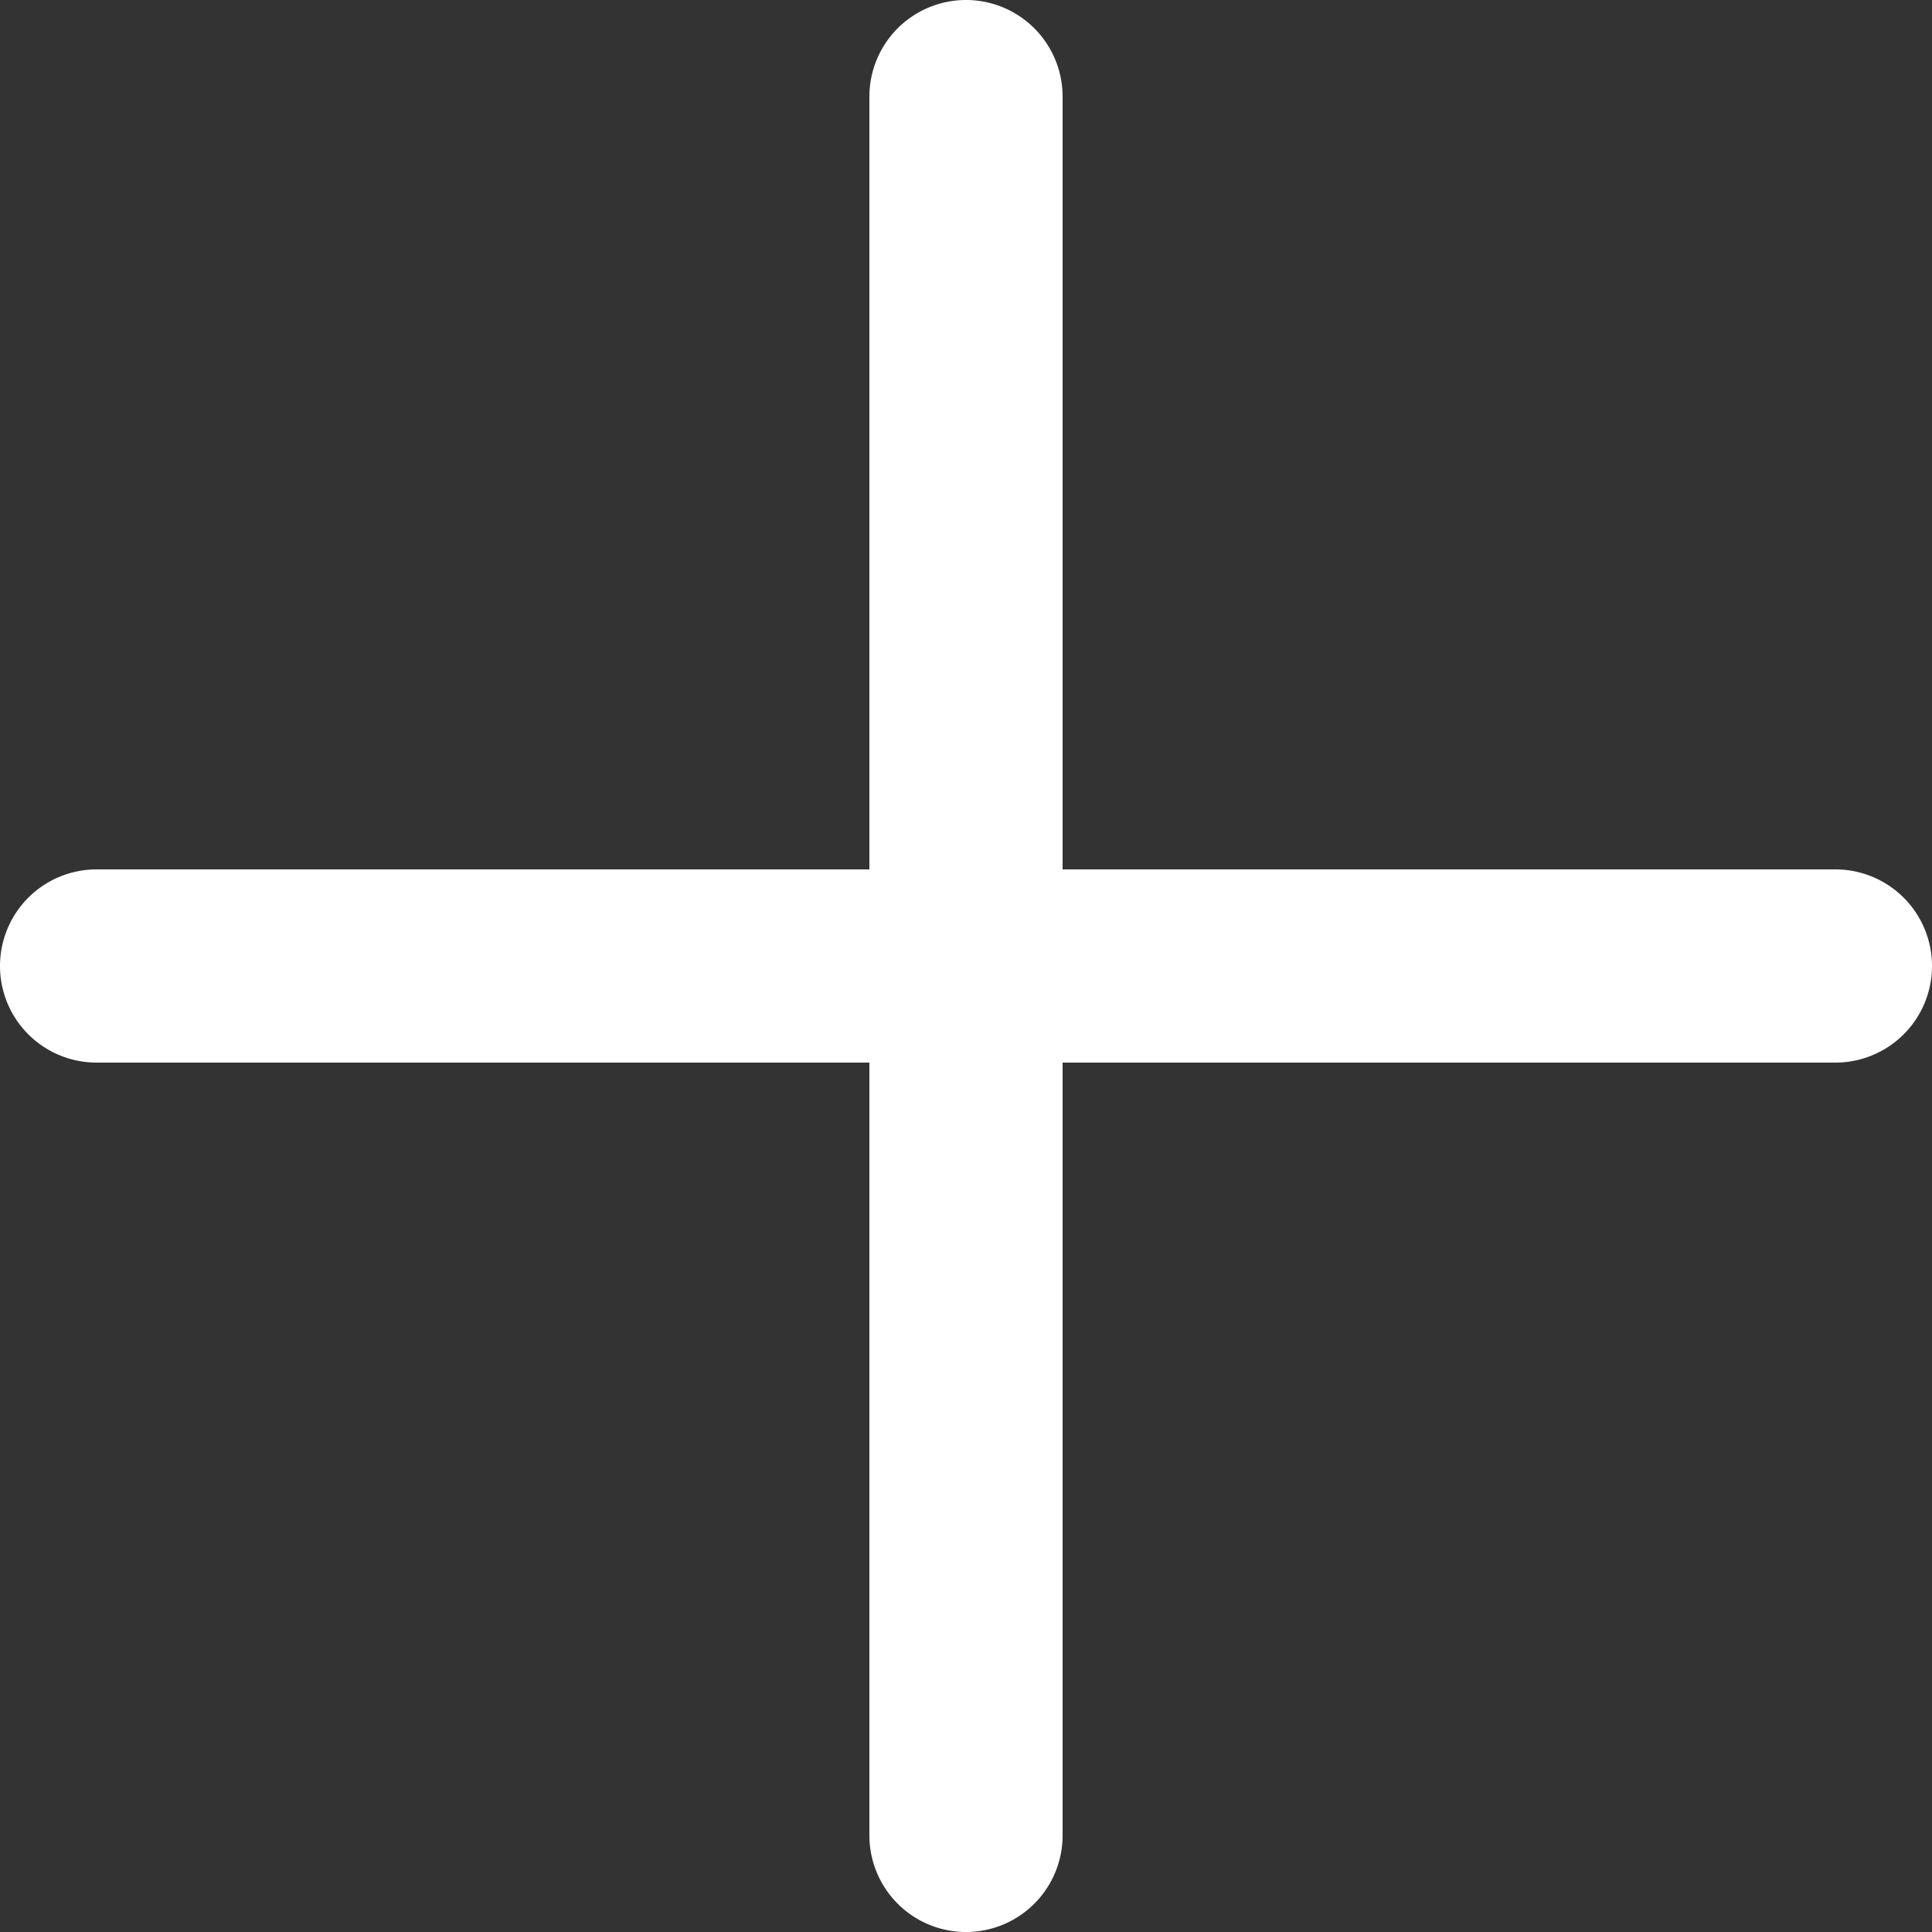 <svg xmlns="http://www.w3.org/2000/svg" width="22" height="22" fill="none"><rect width="100%" height="100%" fill="#333333" stroke="none"/><path fill="#fff" d="M20.9 9.9h-8.8V1.1a1.1 1.1 0 0 0-2.2 0v8.8H1.1a1.1 1.1 0 0 0 0 2.2h8.8v8.8a1.1 1.1 0 0 0 2.2 0v-8.8h8.8a1.1 1.1 0 0 0 0-2.2"/></svg>